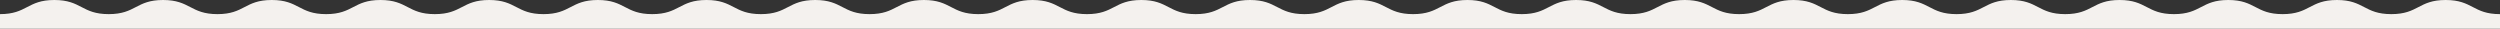 <svg xmlns="http://www.w3.org/2000/svg" width="1920" height="21.96" viewBox="0 0 1920 21.96">
  <rect x="0" y="0" width="1920" height="21.96" fill="#333333" stroke="none"/>
  <g id="圖層_2" data-name="圖層 2">
    <g id="圖層_1-2" data-name="圖層 1">
      <path d="M1920,10.85c-20.87,0-20.87-10.85-41.74-10.85s-20.86,10.85-41.73,10.85S1815.66,0,1794.79,0s-20.87,10.85-41.74,10.85S1732.19,0,1711.32,0s-20.87,10.85-41.74,10.85S1648.71,0,1627.84,0,1607,10.85,1586.1,10.85,1565.23,0,1544.36,0s-20.87,10.85-41.74,10.85S1481.75,0,1460.88,0,1440,10.85,1419.14,10.85,1398.27,0,1377.4,0s-20.88,10.85-41.75,10.85S1314.78,0,1293.91,0,1273,10.85,1252.17,10.85,1231.31,0,1210.44,0s-20.87,10.85-41.74,10.85S1147.83,0,1127,0s-20.87,10.85-41.74,10.85S1064.36,0,1043.49,0s-20.87,10.85-41.74,10.85S980.88,0,960,0s-20.87,10.85-41.74,10.85S897.4,0,876.53,0s-20.87,10.85-41.74,10.85S813.92,0,793.05,0s-20.87,10.85-41.74,10.85S730.44,0,709.57,0,688.7,10.85,667.83,10.85,647,0,626.09,0s-20.87,10.85-41.74,10.85S563.48,0,542.61,0s-20.87,10.85-41.73,10.85S480,0,459.14,0,438.27,10.85,417.4,10.85,396.53,0,375.67,0,354.8,10.85,333.93,10.85,313.06,0,292.19,0s-20.87,10.85-41.74,10.85S229.58,0,208.71,0,187.84,10.85,167,10.85,146.1,0,125.23,0,104.36,10.85,83.49,10.85,62.61,0,41.74,0,20.87,10.85,0,10.85V22H1920Z" style="fill: #f4f1ee"/>
    </g>
  </g>
</svg>
